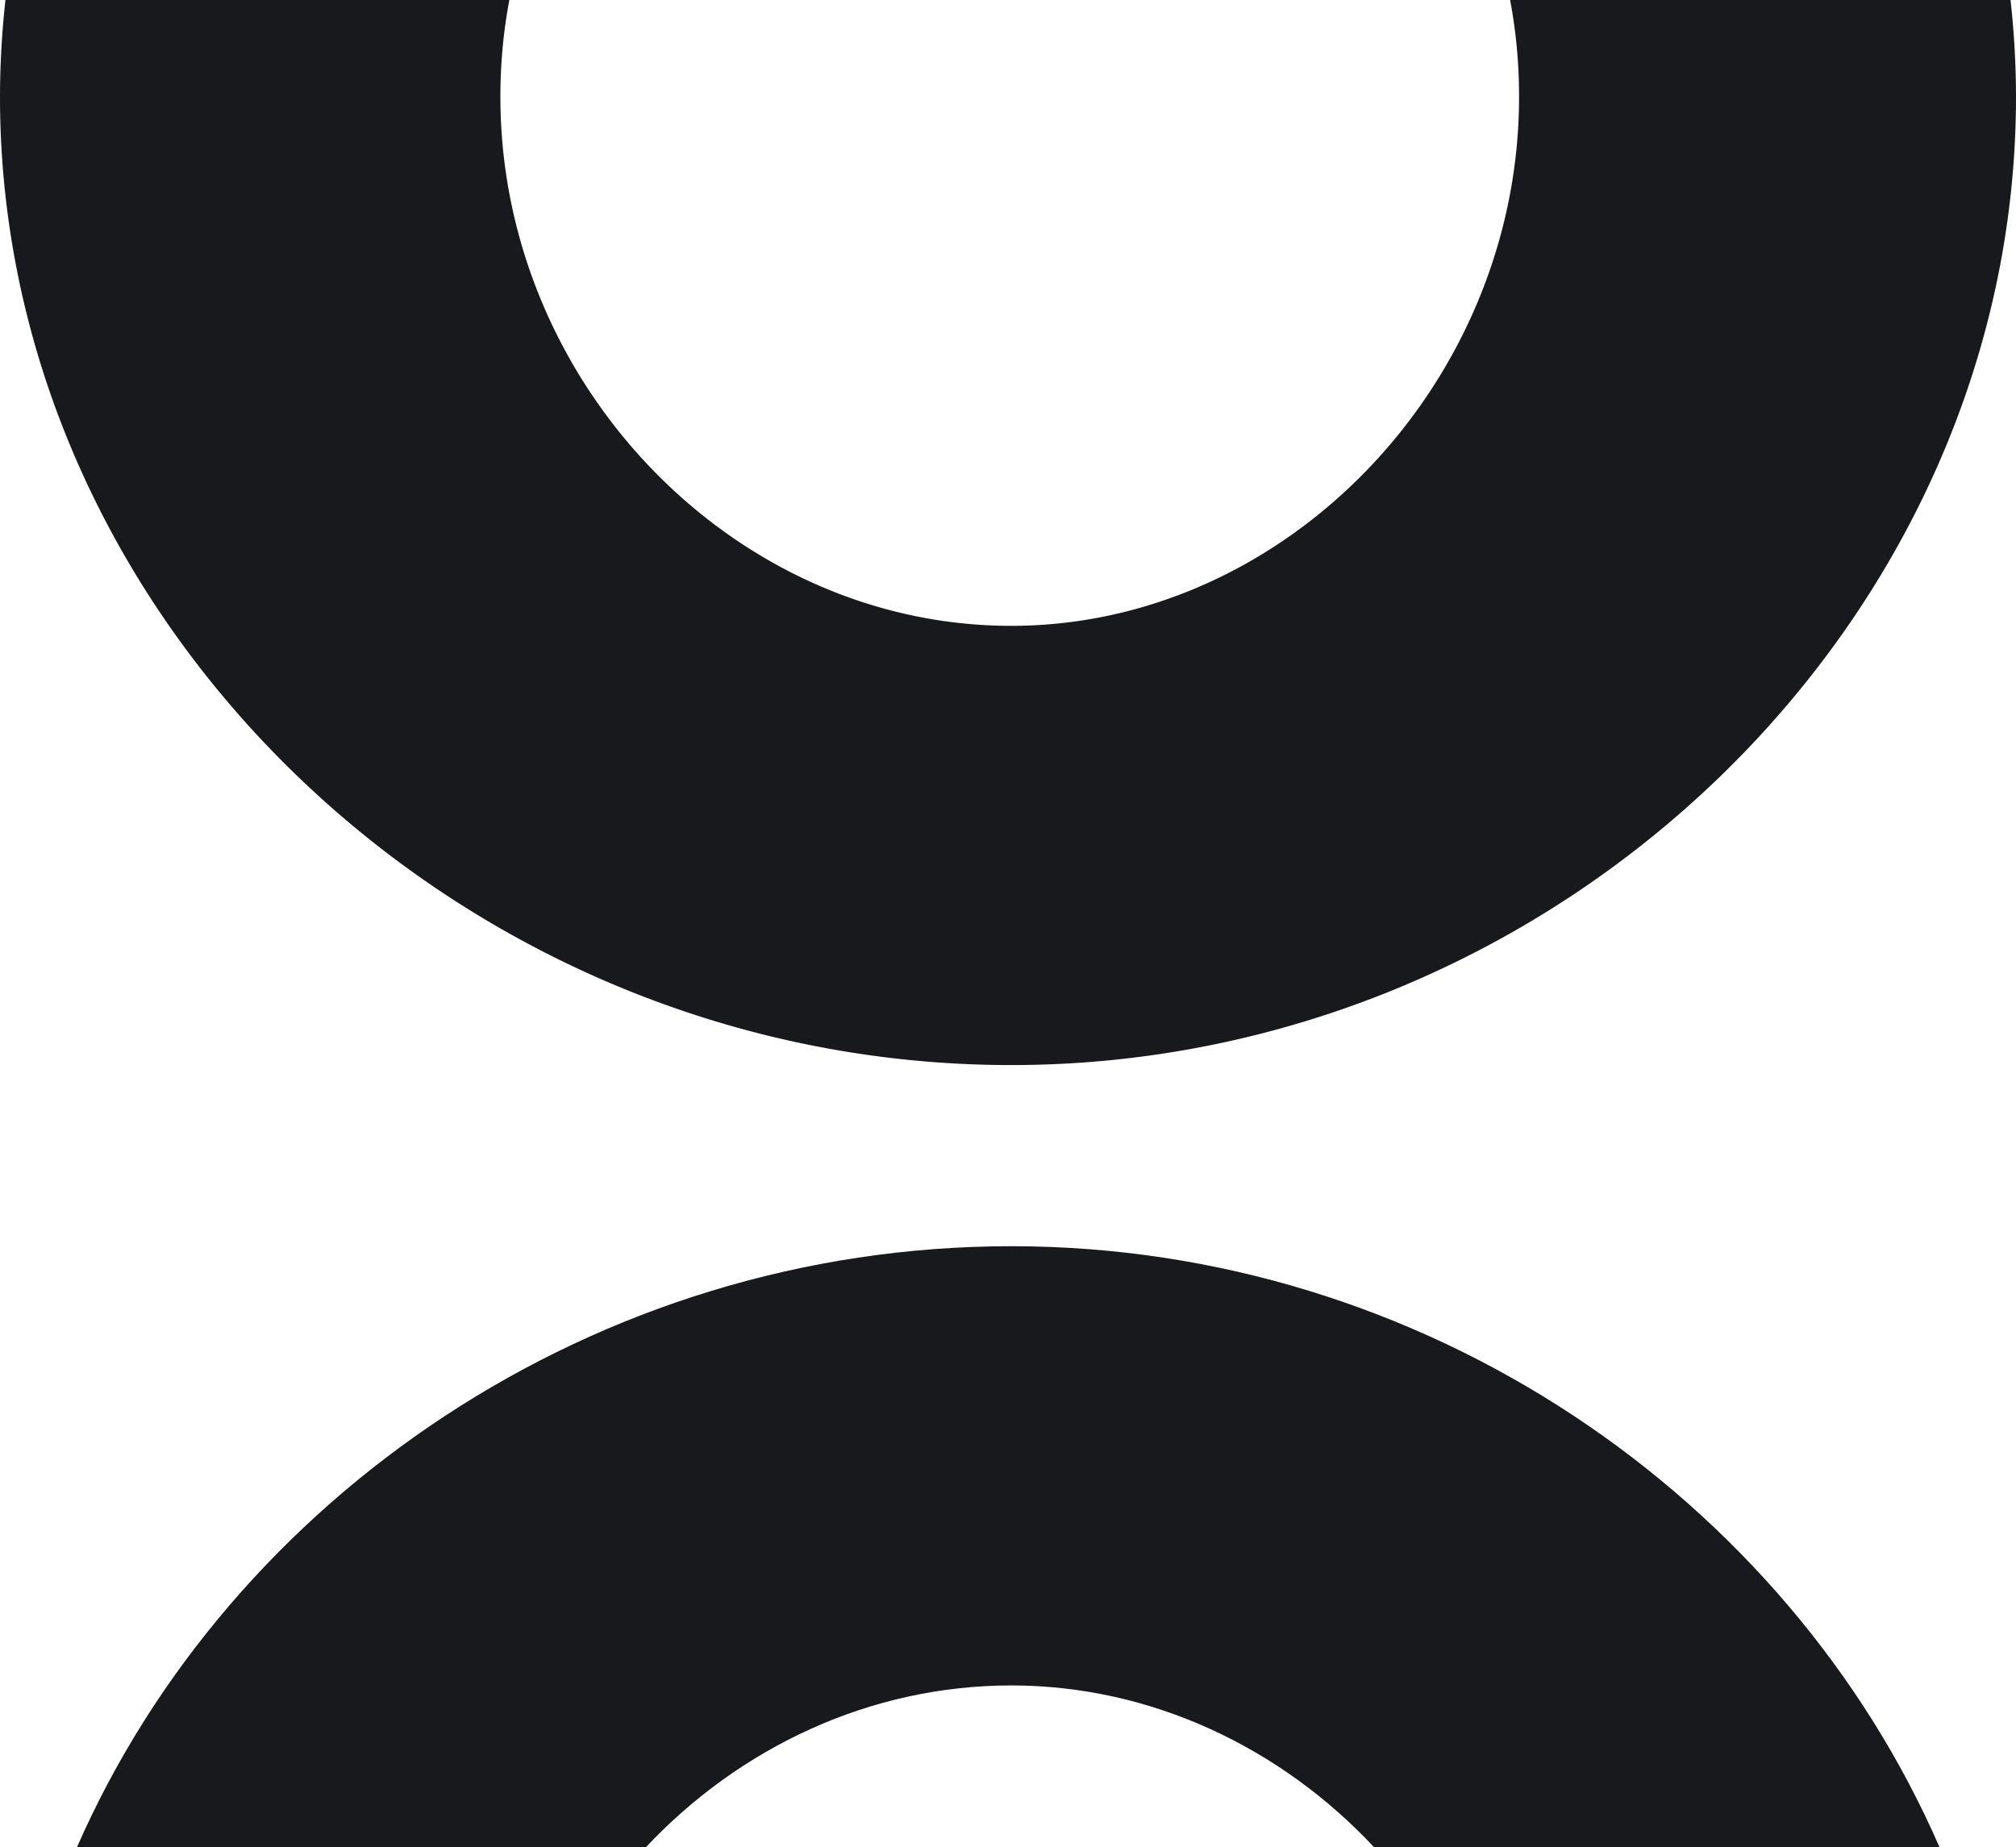 <svg xmlns="http://www.w3.org/2000/svg" id="Layer_1" data-name="Layer 1" viewBox="0 0 1079.08 989"><defs><style>.cls-1{fill:#18191c;}</style></defs><path class="cls-1" d="M1076.15,0H808.31a278.36,278.36,0,0,1,4.78,51.82c0,153.05-124.35,283.25-271.82,283.25-149.07,0-273.43-130.2-273.43-283.25A278.36,278.36,0,0,1,272.63,0H2.92A476.23,476.23,0,0,0,0,51.82C0,332.94,246.59,570.23,541.27,570.23c292.81,0,537.81-237.29,537.81-518.41A476.22,476.22,0,0,0,1076.15,0Z"></path><path class="cls-1" d="M541.27,667.21c-222.67,0-418,134.46-500.08,321.79H345.7c49.95-53.15,119.57-86.63,195.57-86.63,75.19,0,144.54,33.48,194.23,86.63h302.65C956.58,801.67,762.61,667.21,541.27,667.21Z"></path></svg>